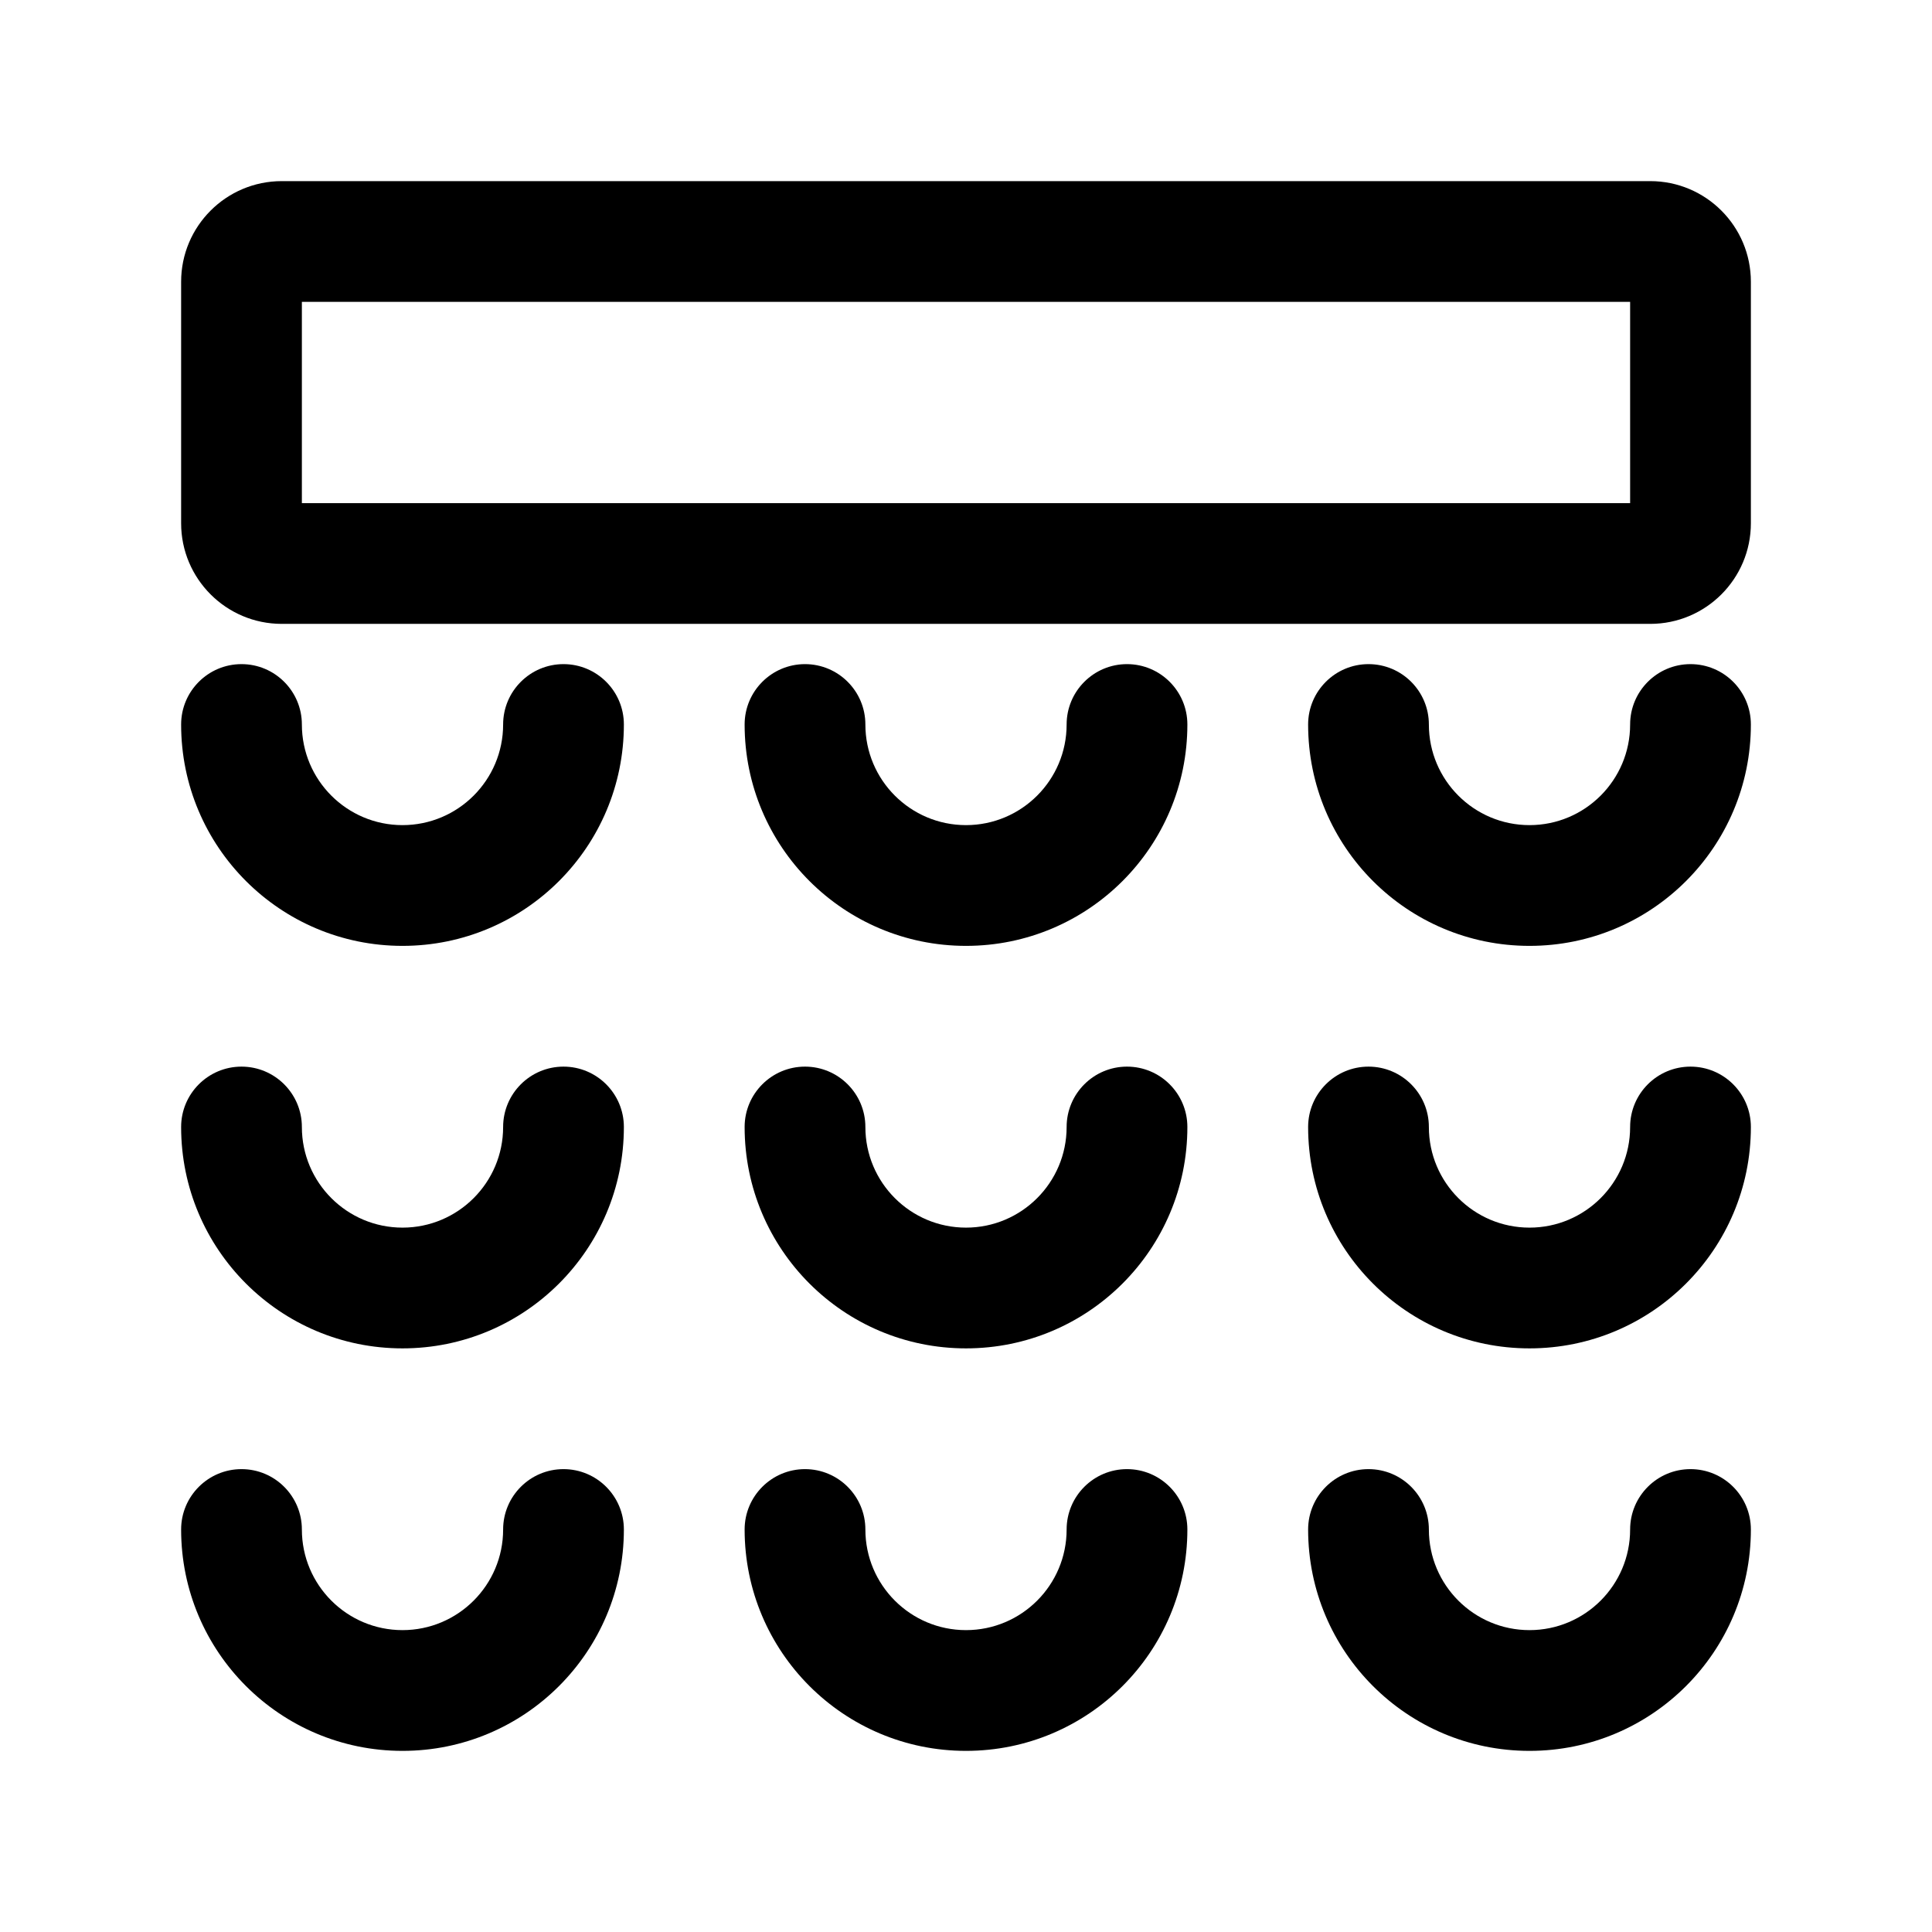 <svg width="24" height="24" viewBox="0 0 24 24" fill="none" xmlns="http://www.w3.org/2000/svg">
<path fill-rule="evenodd" clip-rule="evenodd" d="M14 18.25C14.414 18.25 14.75 18.586 14.75 19C14.75 20.519 13.519 21.75 12 21.75C10.481 21.75 9.25 20.519 9.25 19C9.25 18.586 9.586 18.25 10 18.25C10.414 18.25 10.75 18.586 10.75 19C10.75 19.69 11.31 20.25 12 20.25C12.69 20.25 13.25 19.69 13.25 19C13.25 18.586 13.586 18.25 14 18.25Z" fill="black"/>
<path fill-rule="evenodd" clip-rule="evenodd" d="M14 13.25C14.414 13.25 14.75 13.586 14.75 14C14.75 15.519 13.519 16.75 12 16.75C10.481 16.75 9.25 15.519 9.25 14C9.25 13.586 9.586 13.25 10 13.25C10.414 13.25 10.75 13.586 10.75 14C10.75 14.69 11.31 15.25 12 15.25C12.69 15.25 13.25 14.69 13.25 14C13.25 13.586 13.586 13.25 14 13.25Z" fill="black"/>
<path fill-rule="evenodd" clip-rule="evenodd" d="M14 8.25C14.414 8.25 14.75 8.586 14.75 9C14.75 10.519 13.519 11.75 12 11.75C10.481 11.75 9.25 10.519 9.25 9C9.25 8.586 9.586 8.25 10 8.25C10.414 8.25 10.75 8.586 10.75 9C10.75 9.69 11.31 10.25 12 10.25C12.69 10.25 13.25 9.69 13.25 9C13.25 8.586 13.586 8.25 14 8.25Z" fill="black"/>
<path fill-rule="evenodd" clip-rule="evenodd" d="M21 18.25C21.414 18.25 21.75 18.586 21.75 19C21.75 20.519 20.519 21.75 19 21.75C17.481 21.75 16.25 20.519 16.25 19C16.25 18.586 16.586 18.25 17 18.25C17.414 18.25 17.75 18.586 17.75 19C17.75 19.69 18.31 20.25 19 20.25C19.69 20.25 20.25 19.69 20.25 19C20.25 18.586 20.586 18.25 21 18.25Z" fill="black"/>
<path fill-rule="evenodd" clip-rule="evenodd" d="M21 13.25C21.414 13.25 21.75 13.586 21.75 14C21.75 15.519 20.519 16.75 19 16.75C17.481 16.75 16.25 15.519 16.25 14C16.25 13.586 16.586 13.25 17 13.25C17.414 13.25 17.75 13.586 17.75 14C17.75 14.69 18.31 15.25 19 15.25C19.69 15.25 20.25 14.69 20.25 14C20.25 13.586 20.586 13.25 21 13.25Z" fill="black"/>
<path fill-rule="evenodd" clip-rule="evenodd" d="M21 8.25C21.414 8.25 21.75 8.586 21.75 9C21.75 10.519 20.519 11.75 19 11.75C17.481 11.75 16.25 10.519 16.25 9C16.25 8.586 16.586 8.25 17 8.25C17.414 8.25 17.75 8.586 17.75 9C17.75 9.69 18.31 10.25 19 10.25C19.69 10.25 20.25 9.69 20.25 9C20.25 8.586 20.586 8.25 21 8.25Z" fill="black"/>
<path fill-rule="evenodd" clip-rule="evenodd" d="M7 18.25C7.414 18.25 7.75 18.586 7.75 19C7.75 20.519 6.519 21.75 5 21.75C3.481 21.75 2.25 20.519 2.25 19C2.25 18.586 2.586 18.25 3 18.25C3.414 18.25 3.75 18.586 3.75 19C3.75 19.69 4.31 20.25 5 20.25C5.69 20.25 6.25 19.69 6.25 19C6.25 18.586 6.586 18.25 7 18.25Z" fill="black"/>
<path fill-rule="evenodd" clip-rule="evenodd" d="M7 13.25C7.414 13.25 7.75 13.586 7.75 14C7.75 15.519 6.519 16.75 5 16.75C3.481 16.75 2.25 15.519 2.25 14C2.25 13.586 2.586 13.25 3 13.25C3.414 13.25 3.75 13.586 3.75 14C3.75 14.69 4.31 15.25 5 15.25C5.69 15.25 6.25 14.69 6.25 14C6.25 13.586 6.586 13.25 7 13.25Z" fill="black"/>
<path fill-rule="evenodd" clip-rule="evenodd" d="M7 8.25C7.414 8.25 7.75 8.586 7.75 9C7.75 10.519 6.519 11.75 5 11.75C3.481 11.75 2.25 10.519 2.25 9C2.25 8.586 2.586 8.25 3 8.25C3.414 8.25 3.75 8.586 3.75 9C3.75 9.69 4.31 10.25 5 10.25C5.69 10.25 6.25 9.69 6.25 9C6.25 8.586 6.586 8.25 7 8.25Z" fill="black"/>
<path fill-rule="evenodd" clip-rule="evenodd" d="M2.25 3.5C2.25 2.81 2.81 2.25 3.5 2.25H20.5C21.19 2.25 21.75 2.81 21.75 3.5V6.5C21.75 7.19 21.19 7.75 20.5 7.75H3.5C2.81 7.75 2.25 7.19 2.25 6.5V3.5ZM3.75 3.75V6.25H20.25V3.75H3.75Z" fill="black"/>
</svg>